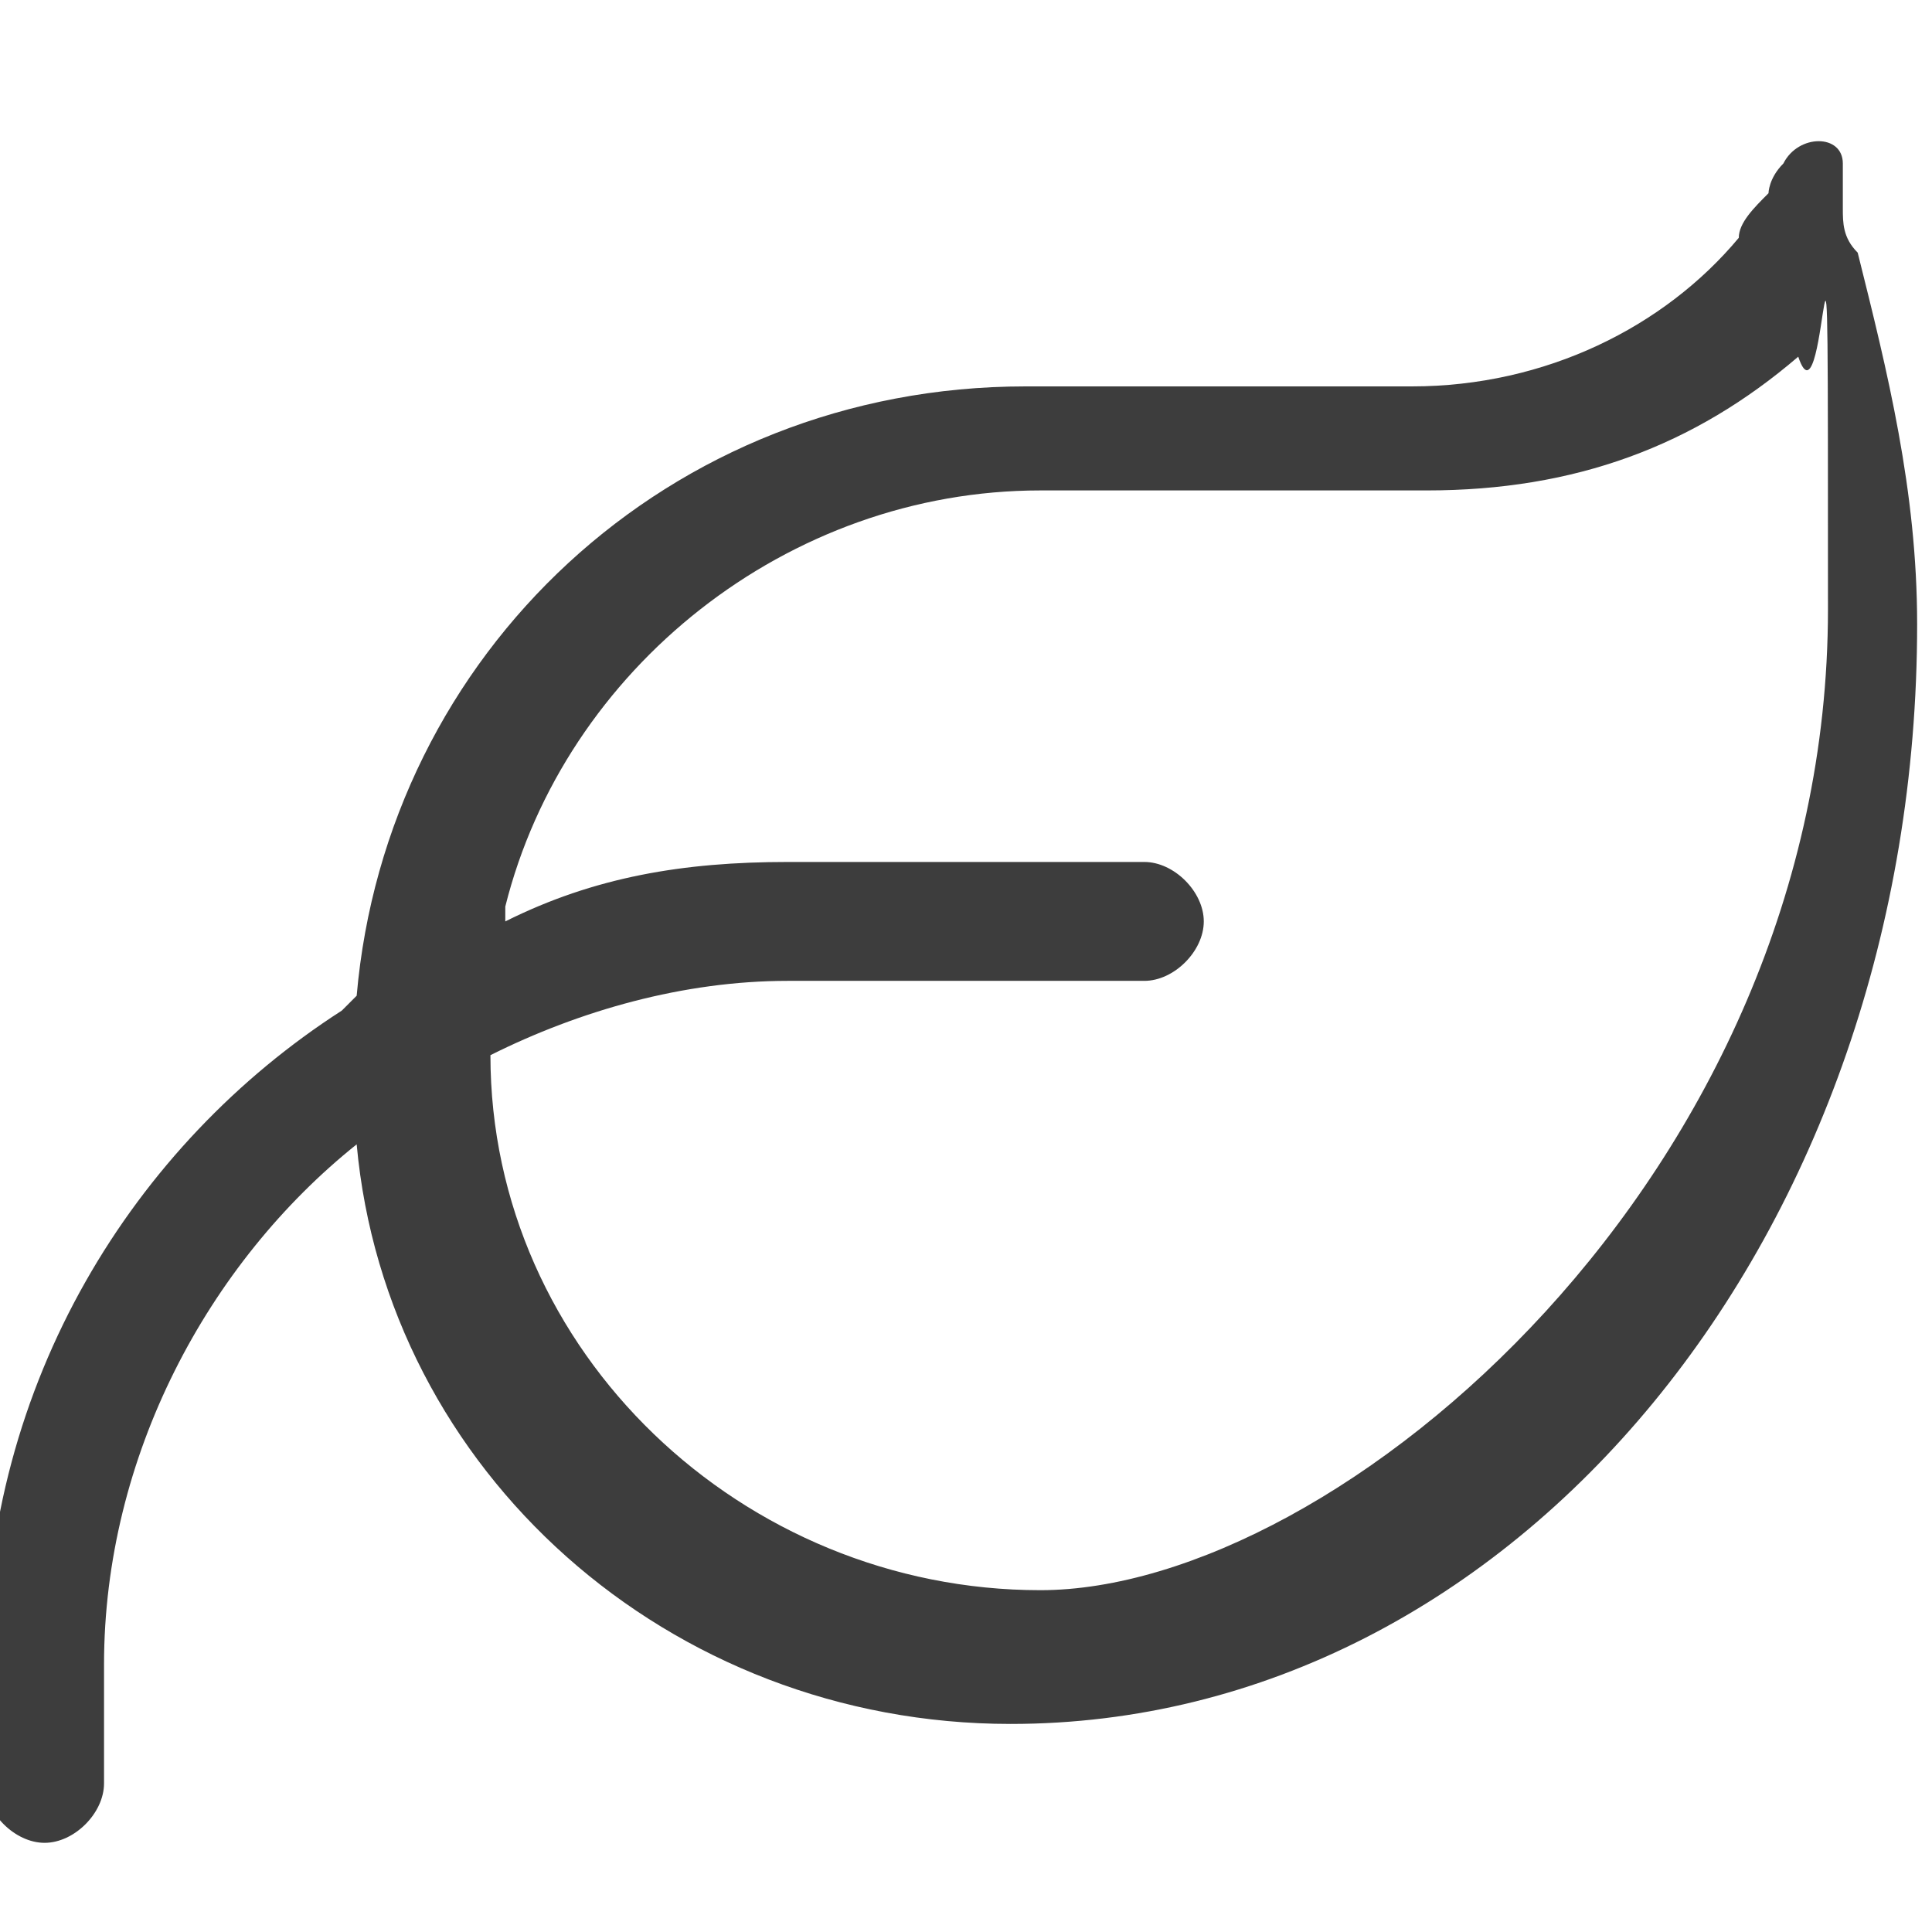 <svg viewBox="0 0 13 13" version="1.1" xmlns="http://www.w3.org/2000/svg">
  <defs>
    <style>
      .cls-1 {
        fill: #3d3d3d;
      }
    </style>
  </defs>
  
  <g>
    <g id="Layer_1">
      <path d="M3.4,6.2c.6-.3,1.2-.4,1.9-.4h2.4c.2,0,.4.2.4.4s-.2.4-.4.4h-2.4c-.7,0-1.4.2-2,.5,0,2,1.7,3.6,3.7,3.6s5.3-2.8,5.3-6.6,0-1.1-.2-1.7c-.7.6-1.5.9-2.5.9h-2.6c-1.7,0-3.2,1.2-3.6,2.8ZM2.4,6.7c.2-2.3,2.1-4.1,4.5-4.1h2.6c.9,0,1.7-.4,2.2-1h0c0-.1.1-.2.2-.3,0,0,0-.1.1-.2.1-.2.4-.2.4,0,0,.1,0,.2,0,.3s0,.2.1.3h0c.2.8.4,1.6.4,2.5,0,4.1-2.7,7.4-6.1,7.4h0c-2.3,0-4.2-1.7-4.4-3.9-1,.8-1.7,2.1-1.7,3.5v.8c0,.2-.2.4-.4.4s-.4-.2-.4-.4v-.8c0-1.9,1-3.5,2.4-4.4Z" class="cls-1"></path>
    </g>
  </g>
</svg>
